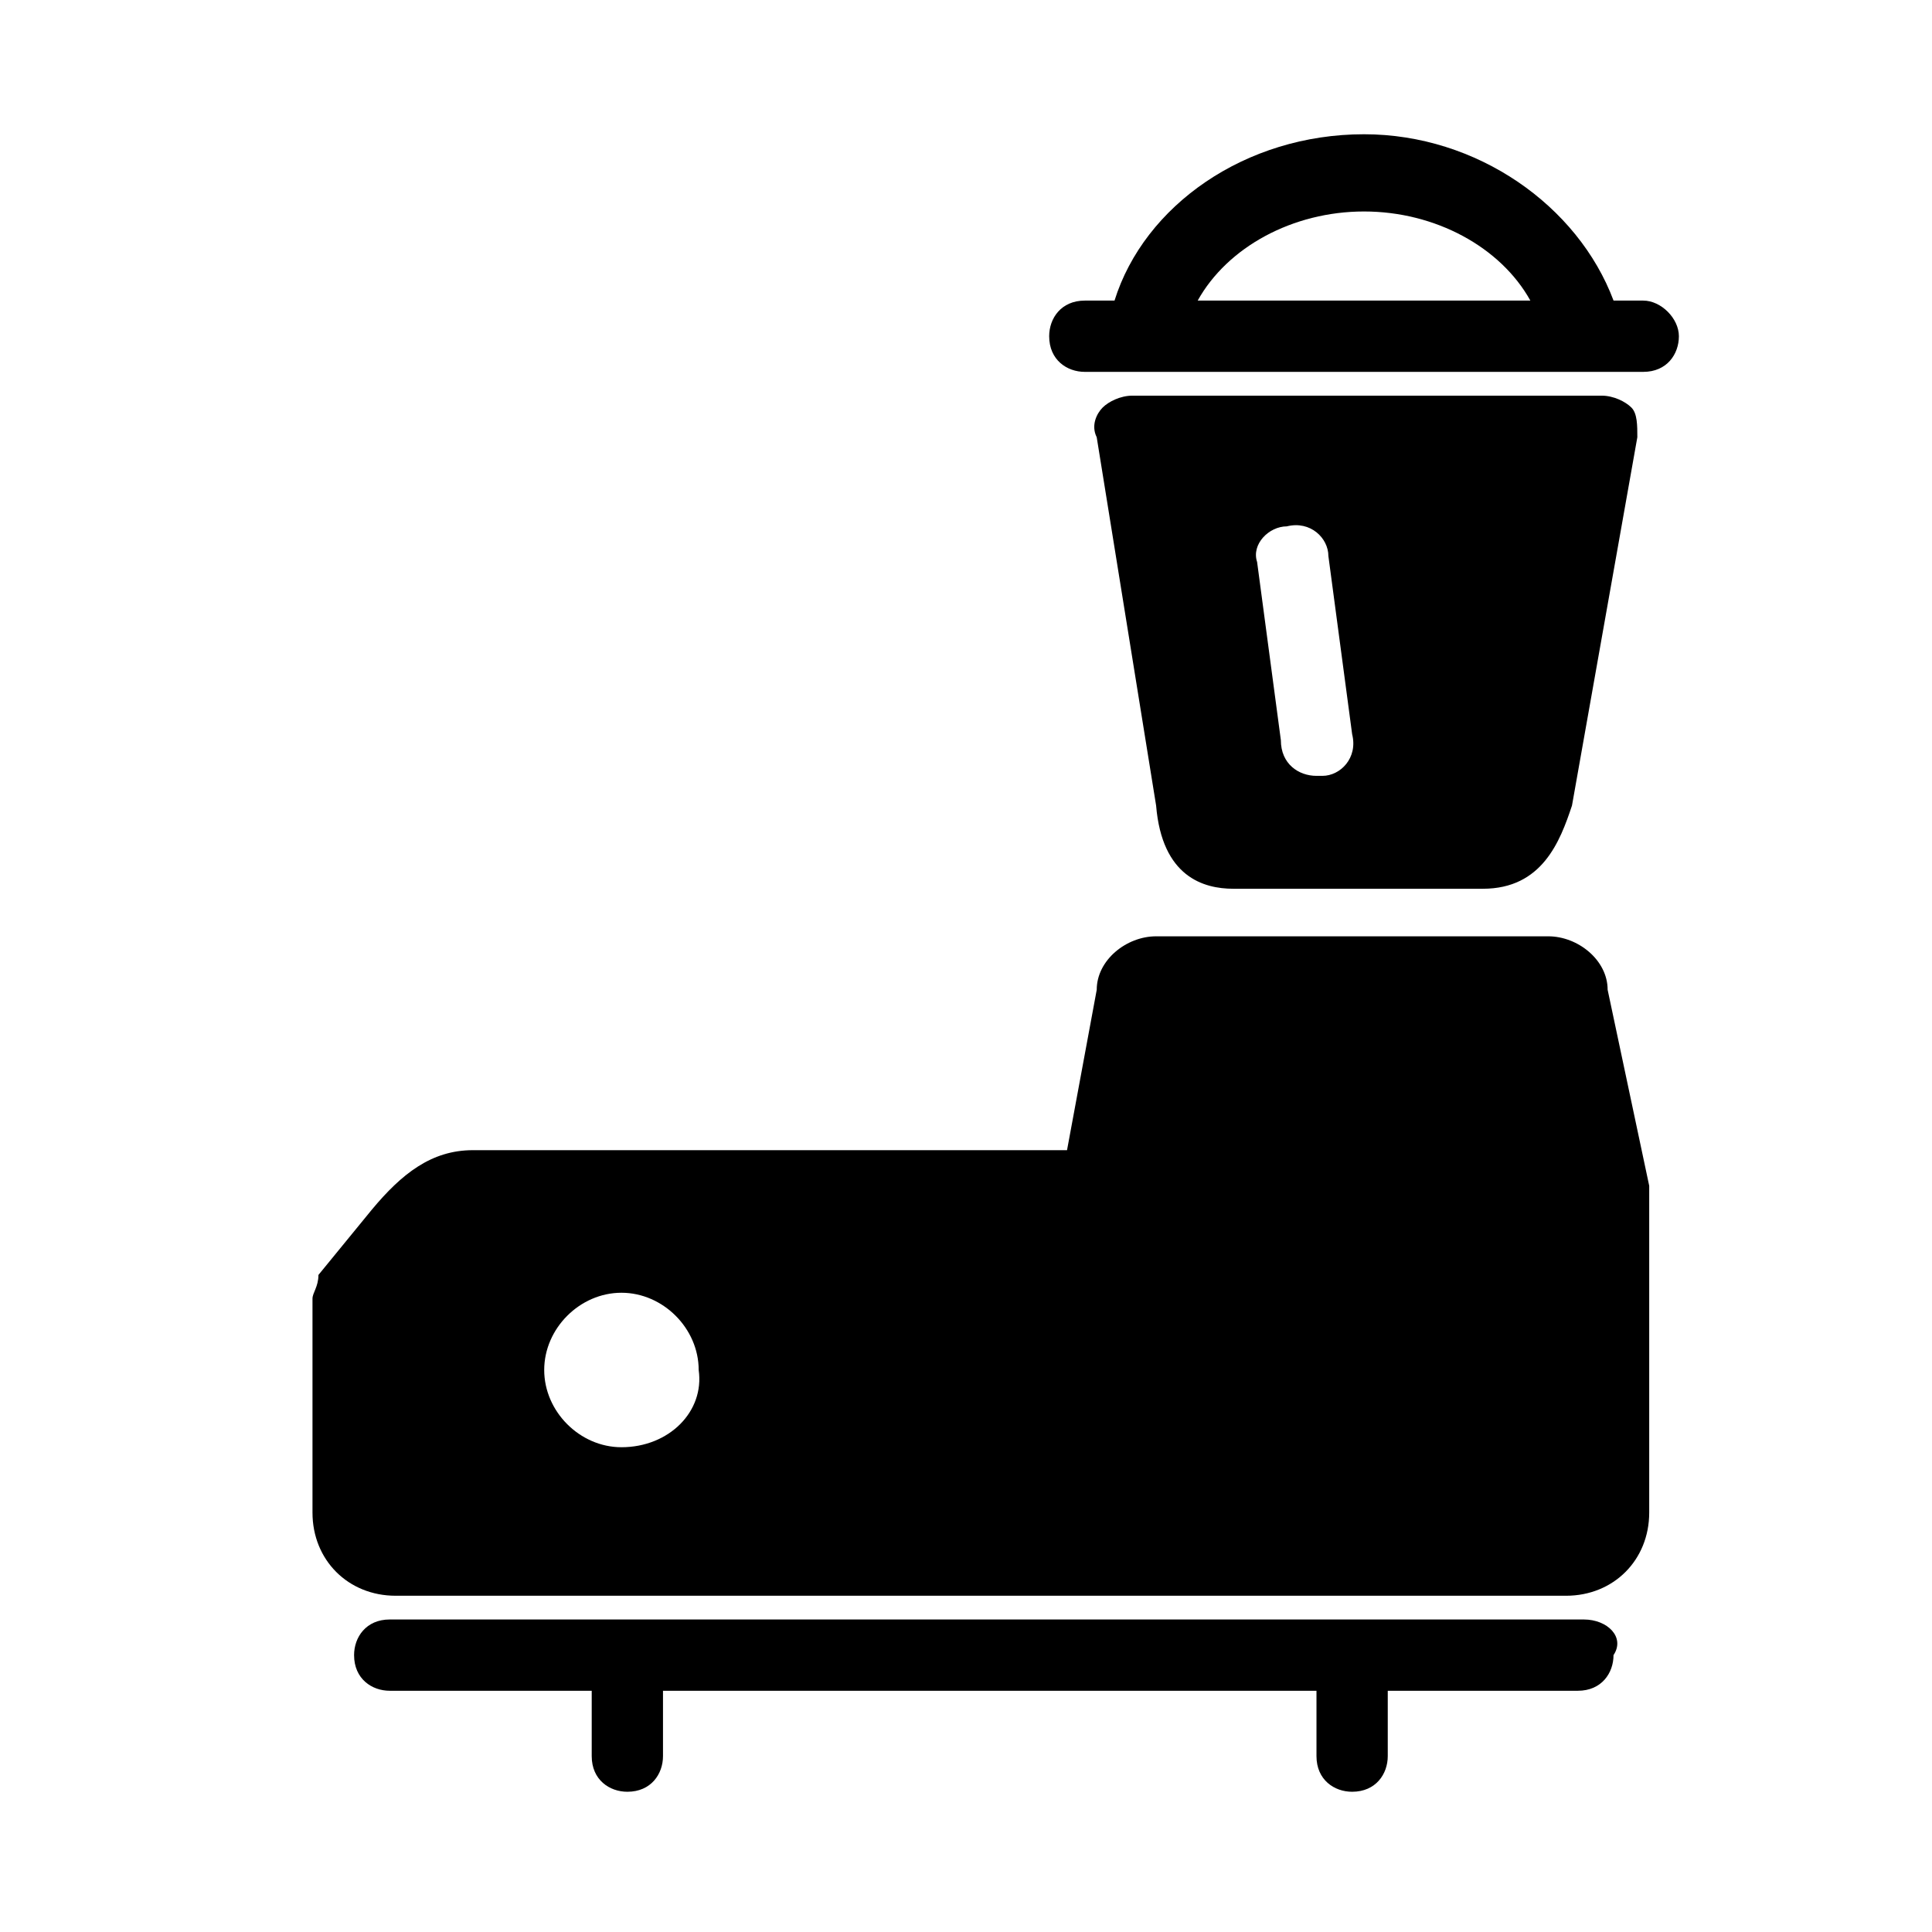 <?xml version="1.0" encoding="UTF-8"?>
<!-- Uploaded to: ICON Repo, www.svgrepo.com, Generator: ICON Repo Mixer Tools -->
<svg fill="#000000" width="800px" height="800px" version="1.1" viewBox="144 144 512 512" xmlns="http://www.w3.org/2000/svg">
 <g>
  <path d="m563.74 573.18h-316.46c-6.297 0-9.445 4.723-9.445 9.445 0 6.297 4.723 9.445 9.445 9.445h53.531v17.32c0 6.297 4.723 9.445 9.445 9.445 6.297 0 9.445-4.723 9.445-9.445v-17.32h173.18v17.32c0 6.297 4.723 9.445 9.445 9.445 6.297 0 9.445-4.723 9.445-9.445v-17.32h50.383c6.297 0 9.445-4.723 9.445-9.445 3.152-4.723-1.57-9.445-7.867-9.445z"/>
  <path d="m570.04 406.3c0-7.871-7.871-14.168-15.742-14.168h-103.91c-7.871 0-15.742 6.297-15.742 14.168l-7.871 42.508h-157.45c-11.02 0-18.895 6.297-26.766 15.742l-14.168 17.32c-0.004 3.148-1.578 4.723-1.578 6.297v56.68c0 12.594 9.445 22.043 22.043 22.043h310.16c12.594 0 22.043-9.445 22.043-22.043v-85.02-1.574zm-261.35 121.23c-11.02 0-20.469-9.445-20.469-20.469 0-11.02 9.445-20.469 20.469-20.469 11.02 0 20.469 9.445 20.469 20.469 1.574 11.023-7.875 20.469-20.469 20.469z"/>
  <path d="m579.48 223.66h-7.871c-9.445-25.188-36.211-44.082-66.125-44.082-31.488 0-58.254 18.895-66.125 44.082h-7.871c-6.297 0-9.445 4.723-9.445 9.445 0 6.297 4.723 9.445 9.445 9.445h147.99c6.297 0 9.445-4.723 9.445-9.445s-4.723-9.445-9.445-9.445zm-118.08 0c7.871-14.168 25.191-23.617 44.082-23.617 18.895 0 36.211 9.445 44.082 23.617z"/>
  <path d="m470.85 379.53h66.125c15.742 0 20.469-12.594 23.617-22.043l17.32-97.613c0-3.148 0-6.297-1.574-7.871-1.574-1.574-4.723-3.148-7.871-3.148h-124.38c-3.148 0-6.297 1.574-7.871 3.148-1.574 1.574-3.148 4.723-1.574 7.871l15.742 97.613c1.57 18.895 12.594 22.043 20.465 22.043zm14.168-96.039c6.297-1.574 11.02 3.148 11.02 7.871l6.297 47.23c1.574 6.297-3.148 11.02-7.871 11.02h-1.574c-4.723 0-9.445-3.148-9.445-9.445l-6.297-47.23c-1.574-4.723 3.148-9.445 7.871-9.445z"/>
 </g>
</svg>